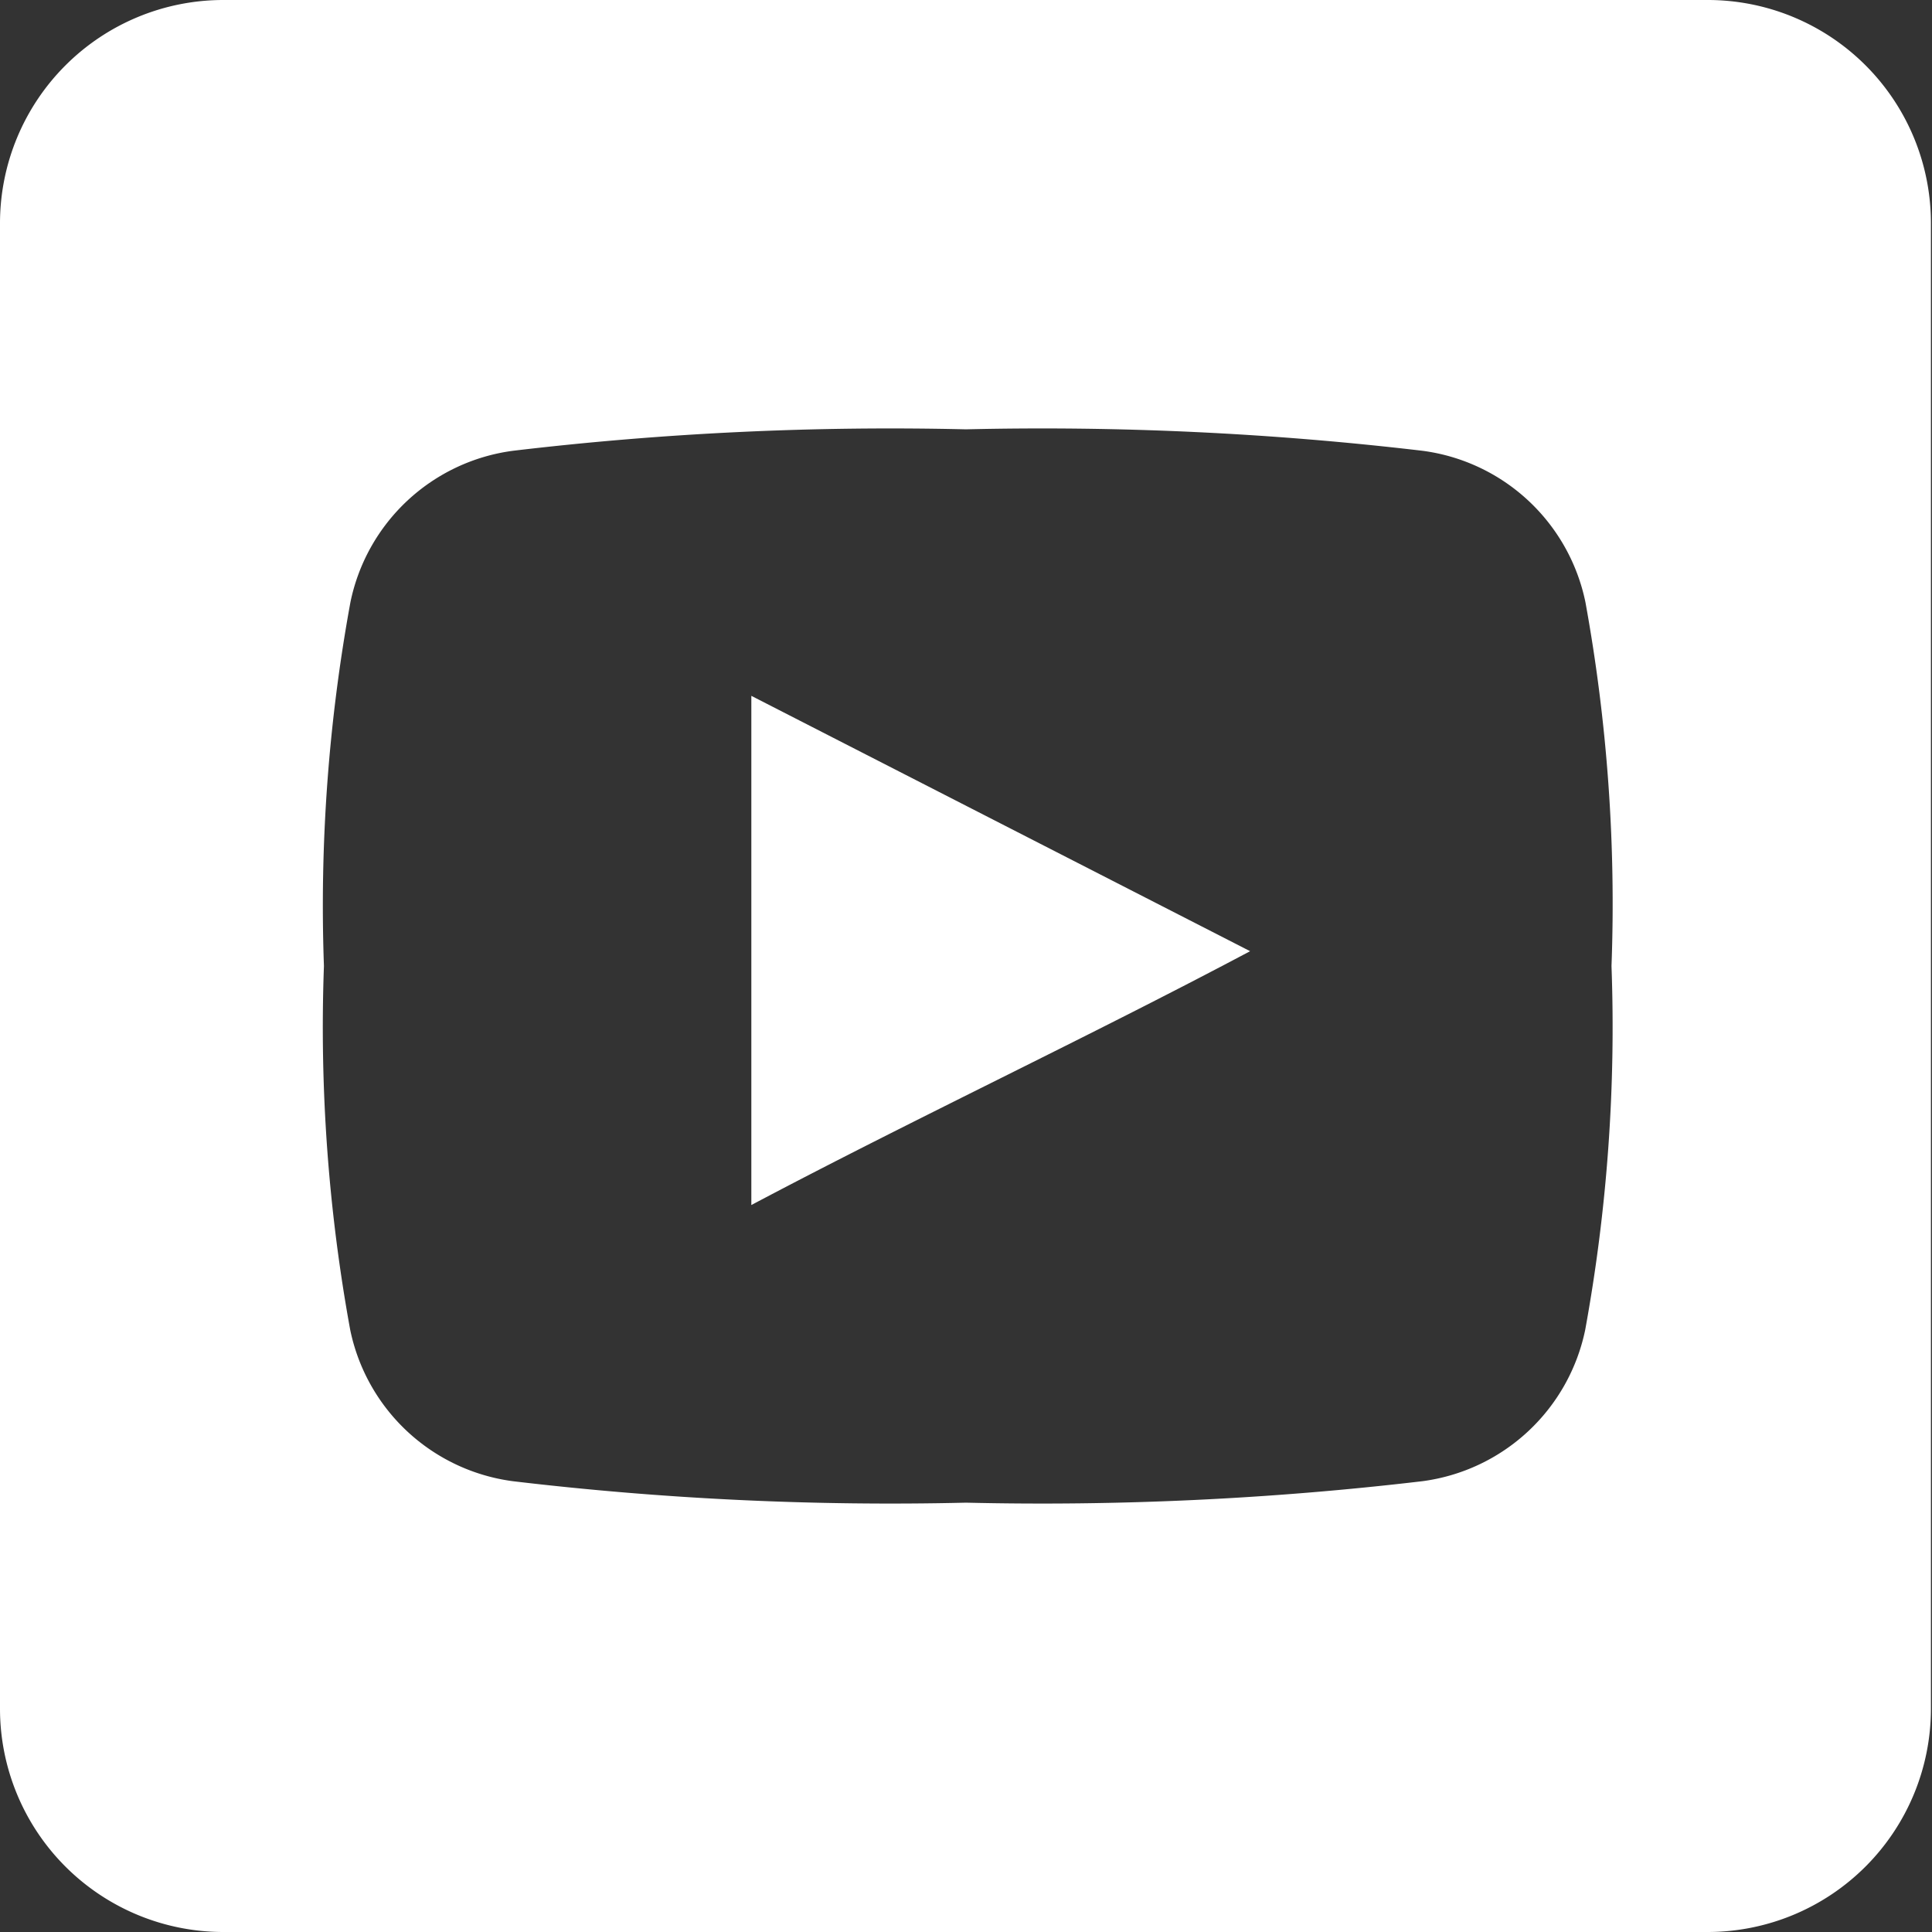 <svg xmlns="http://www.w3.org/2000/svg" preserveAspectRatio="none" width="18" height="18" viewBox="0 0 18 18"><rect x="0" y="0" width="18" height="18" fill="#333333" stroke="none"/><defs><style>.cls-1 { fill: #fff; fill-rule: evenodd; }</style></defs><path id="シェイプ_518" class="cls-1" d="M15.908 18h-13.831a2.081 2.081 0 0 1-2.077-2.079v-13.844a2.081 2.081 0 0 1 2.078-2.077h13.83a2.079 2.079 0 0 1 2.082 2.077v13.844a2.081 2.081 0 0 1-2.082 2.079zm-1.137-12.39a1.787 1.787 0 0 0-1.517-1.41 30.25 30.25 0 0 0-4.254-.2 29.814 29.814 0 0 0-4.222.2 1.785 1.785 0 0 0-1.513 1.41 15.688 15.688 0 0 0-.247 3.39 15.68 15.68 0 0 0 .245 3.391 1.786 1.786 0 0 0 1.515 1.409 29.811 29.811 0 0 0 4.222.2 30.247 30.247 0 0 0 4.252-.2 1.788 1.788 0 0 0 1.517-1.41 15.694 15.694 0 0 0 .245-3.39 15.668 15.668 0 0 0-.243-3.39zm-7.771.873l4.647 2.379c-1.489.791-3.154 1.574-4.647 2.365v-4.744z"/></svg>